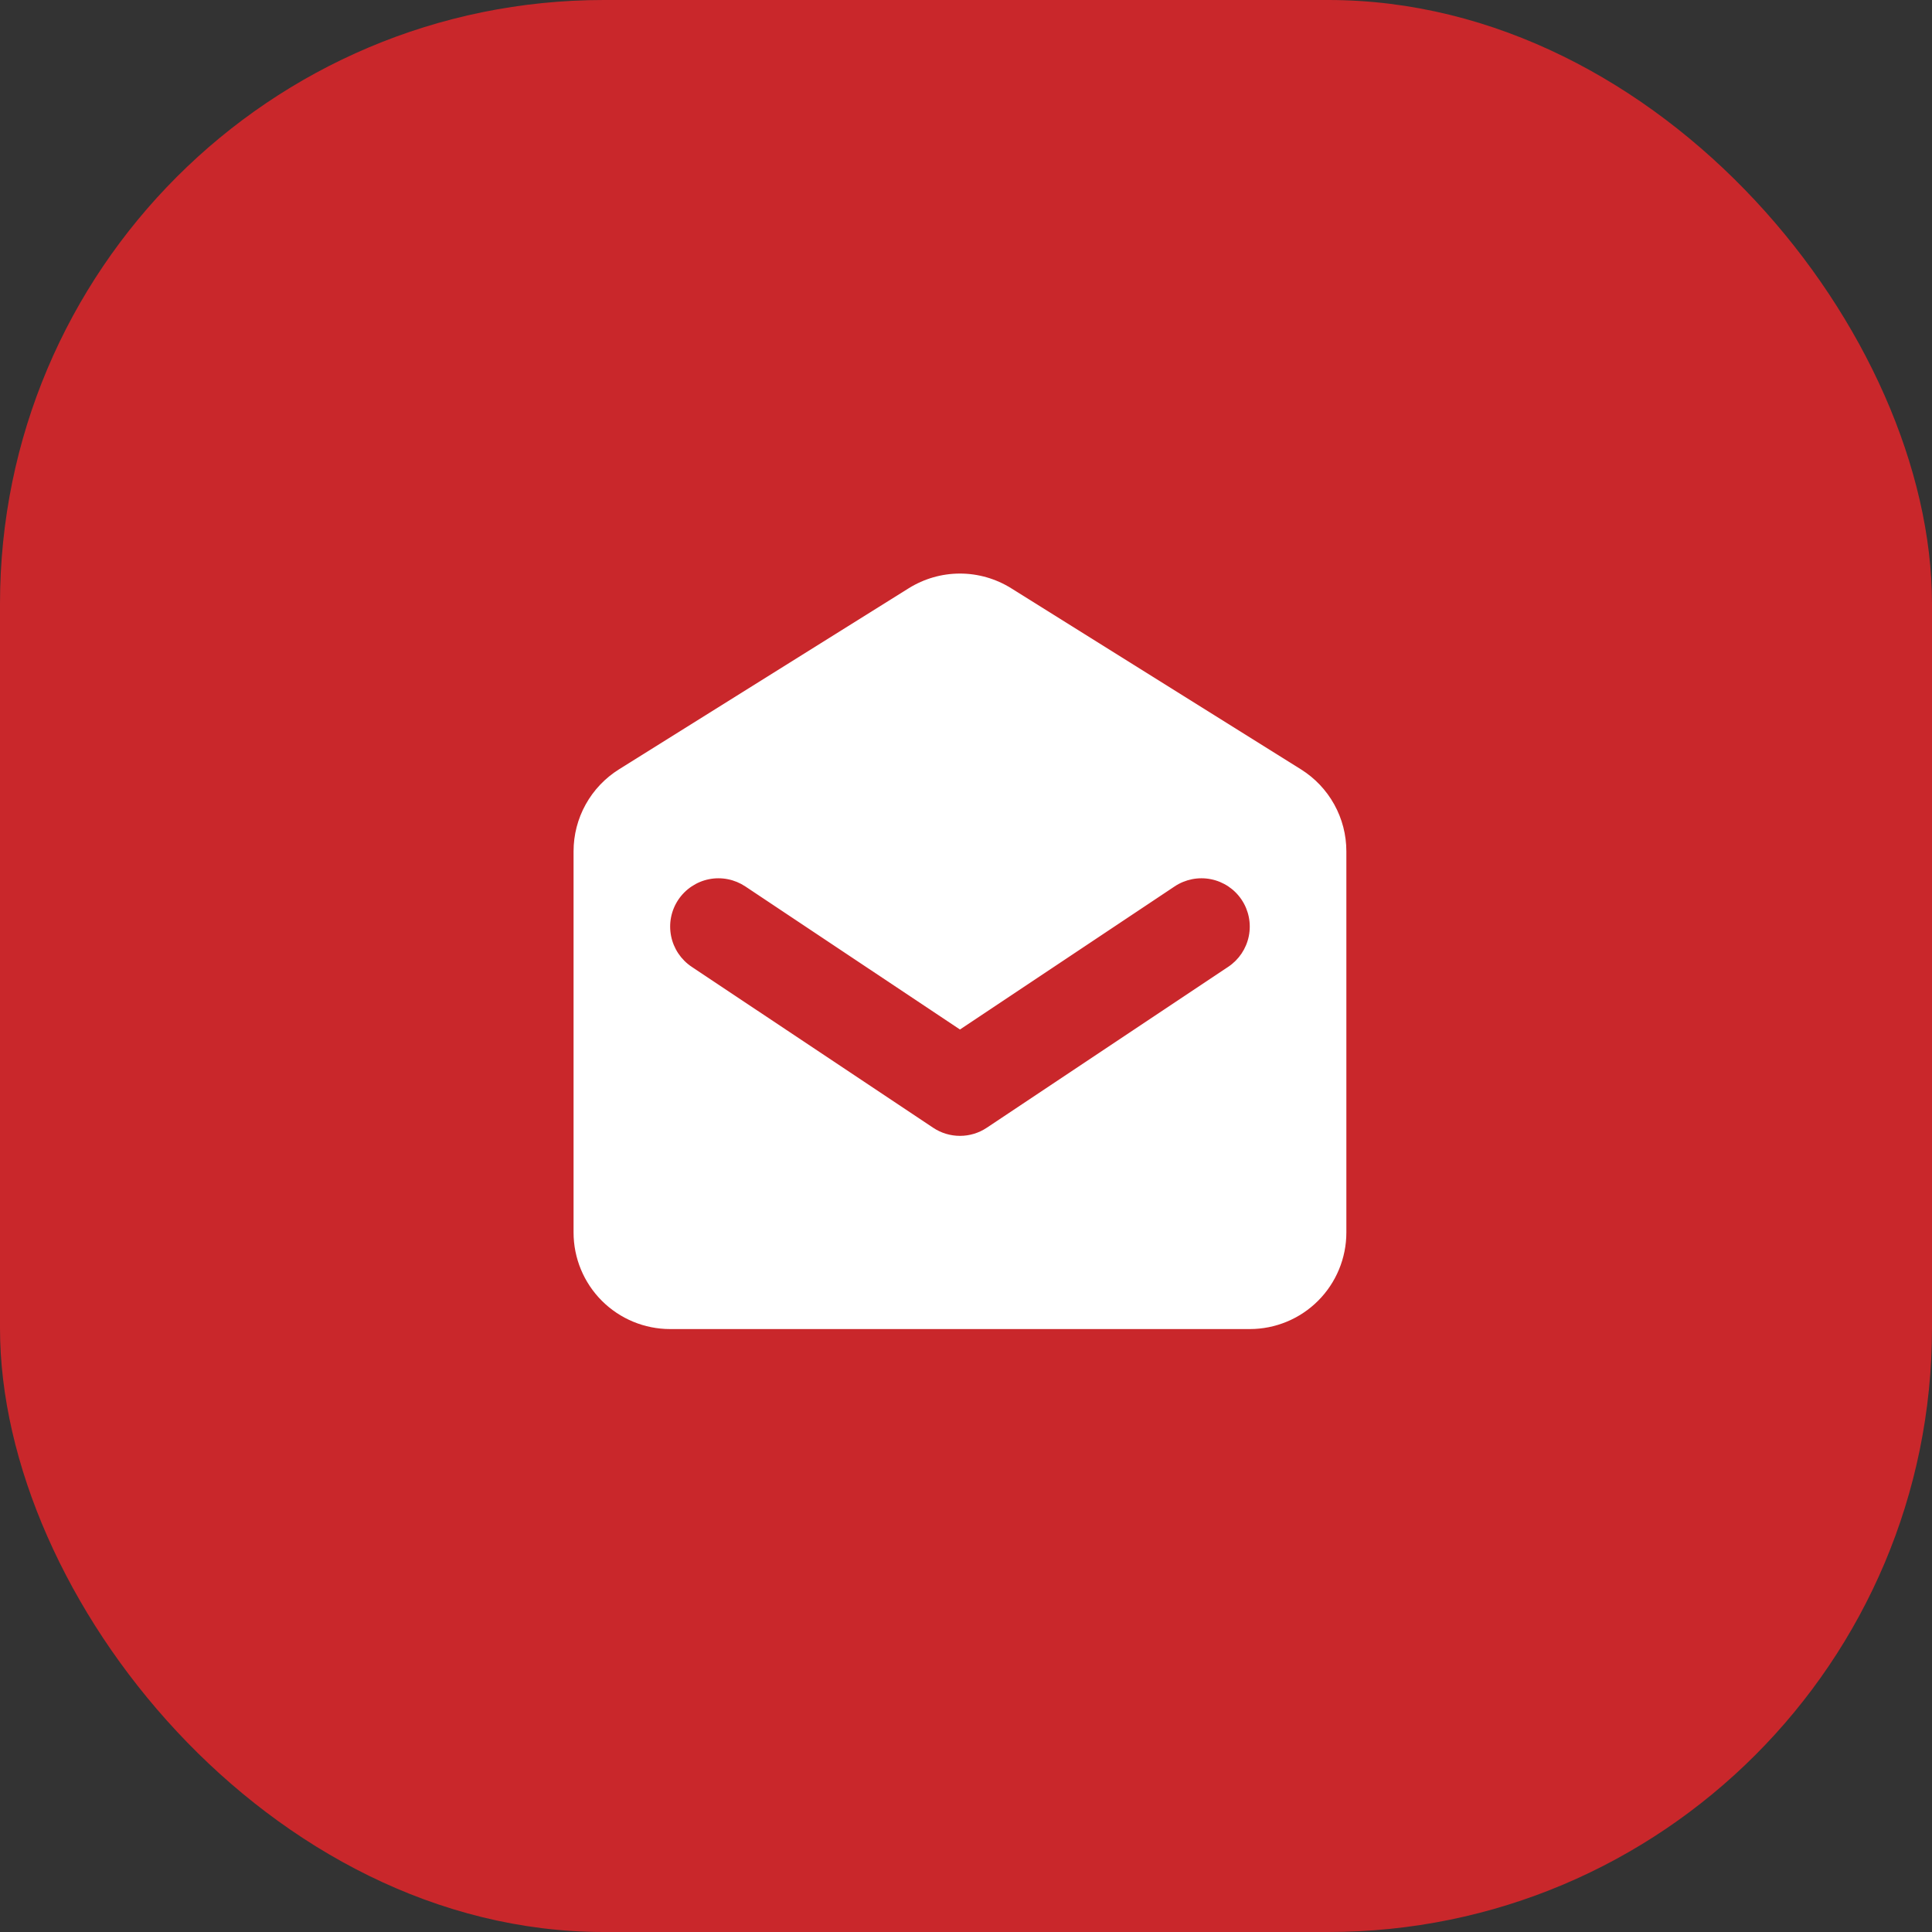 <svg width="64" height="64" viewBox="0 0 64 64" fill="none" xmlns="http://www.w3.org/2000/svg">
<rect x="0" y="0" width="64" height="64" fill="#333333" stroke="none"/>
<rect width="64" height="64" rx="20" fill="#C9272B"/>
<path fill-rule="evenodd" clip-rule="evenodd" d="M20.504 25.486C20.044 25.774 19.664 26.174 19.401 26.649C19.138 27.123 19 27.657 19 28.2V40.827C19 41.676 19.337 42.49 19.937 43.09C20.537 43.69 21.351 44.027 22.2 44.027H41.4C42.249 44.027 43.063 43.69 43.663 43.09C44.263 42.49 44.6 41.676 44.6 40.827V28.2C44.6 27.657 44.462 27.123 44.199 26.649C43.936 26.174 43.556 25.774 43.096 25.486L33.496 19.486C32.987 19.169 32.4 19 31.8 19C31.2 19 30.613 19.169 30.104 19.486L20.504 25.486ZM24.688 29.363C24.513 29.247 24.317 29.166 24.111 29.125C23.905 29.084 23.693 29.084 23.487 29.125C23.28 29.166 23.085 29.248 22.91 29.365C22.735 29.482 22.585 29.632 22.469 29.806C22.352 29.981 22.271 30.177 22.23 30.383C22.189 30.59 22.19 30.802 22.231 31.008C22.314 31.424 22.559 31.79 22.912 32.026L30.912 37.358C31.175 37.534 31.484 37.627 31.8 37.627C32.116 37.627 32.425 37.534 32.688 37.358L40.688 32.026C41.041 31.79 41.286 31.424 41.369 31.008C41.452 30.592 41.367 30.16 41.131 29.806C40.896 29.453 40.53 29.208 40.113 29.125C39.697 29.042 39.265 29.128 38.912 29.363L31.8 34.104L24.688 29.363Z" fill="white"/>
</svg>
